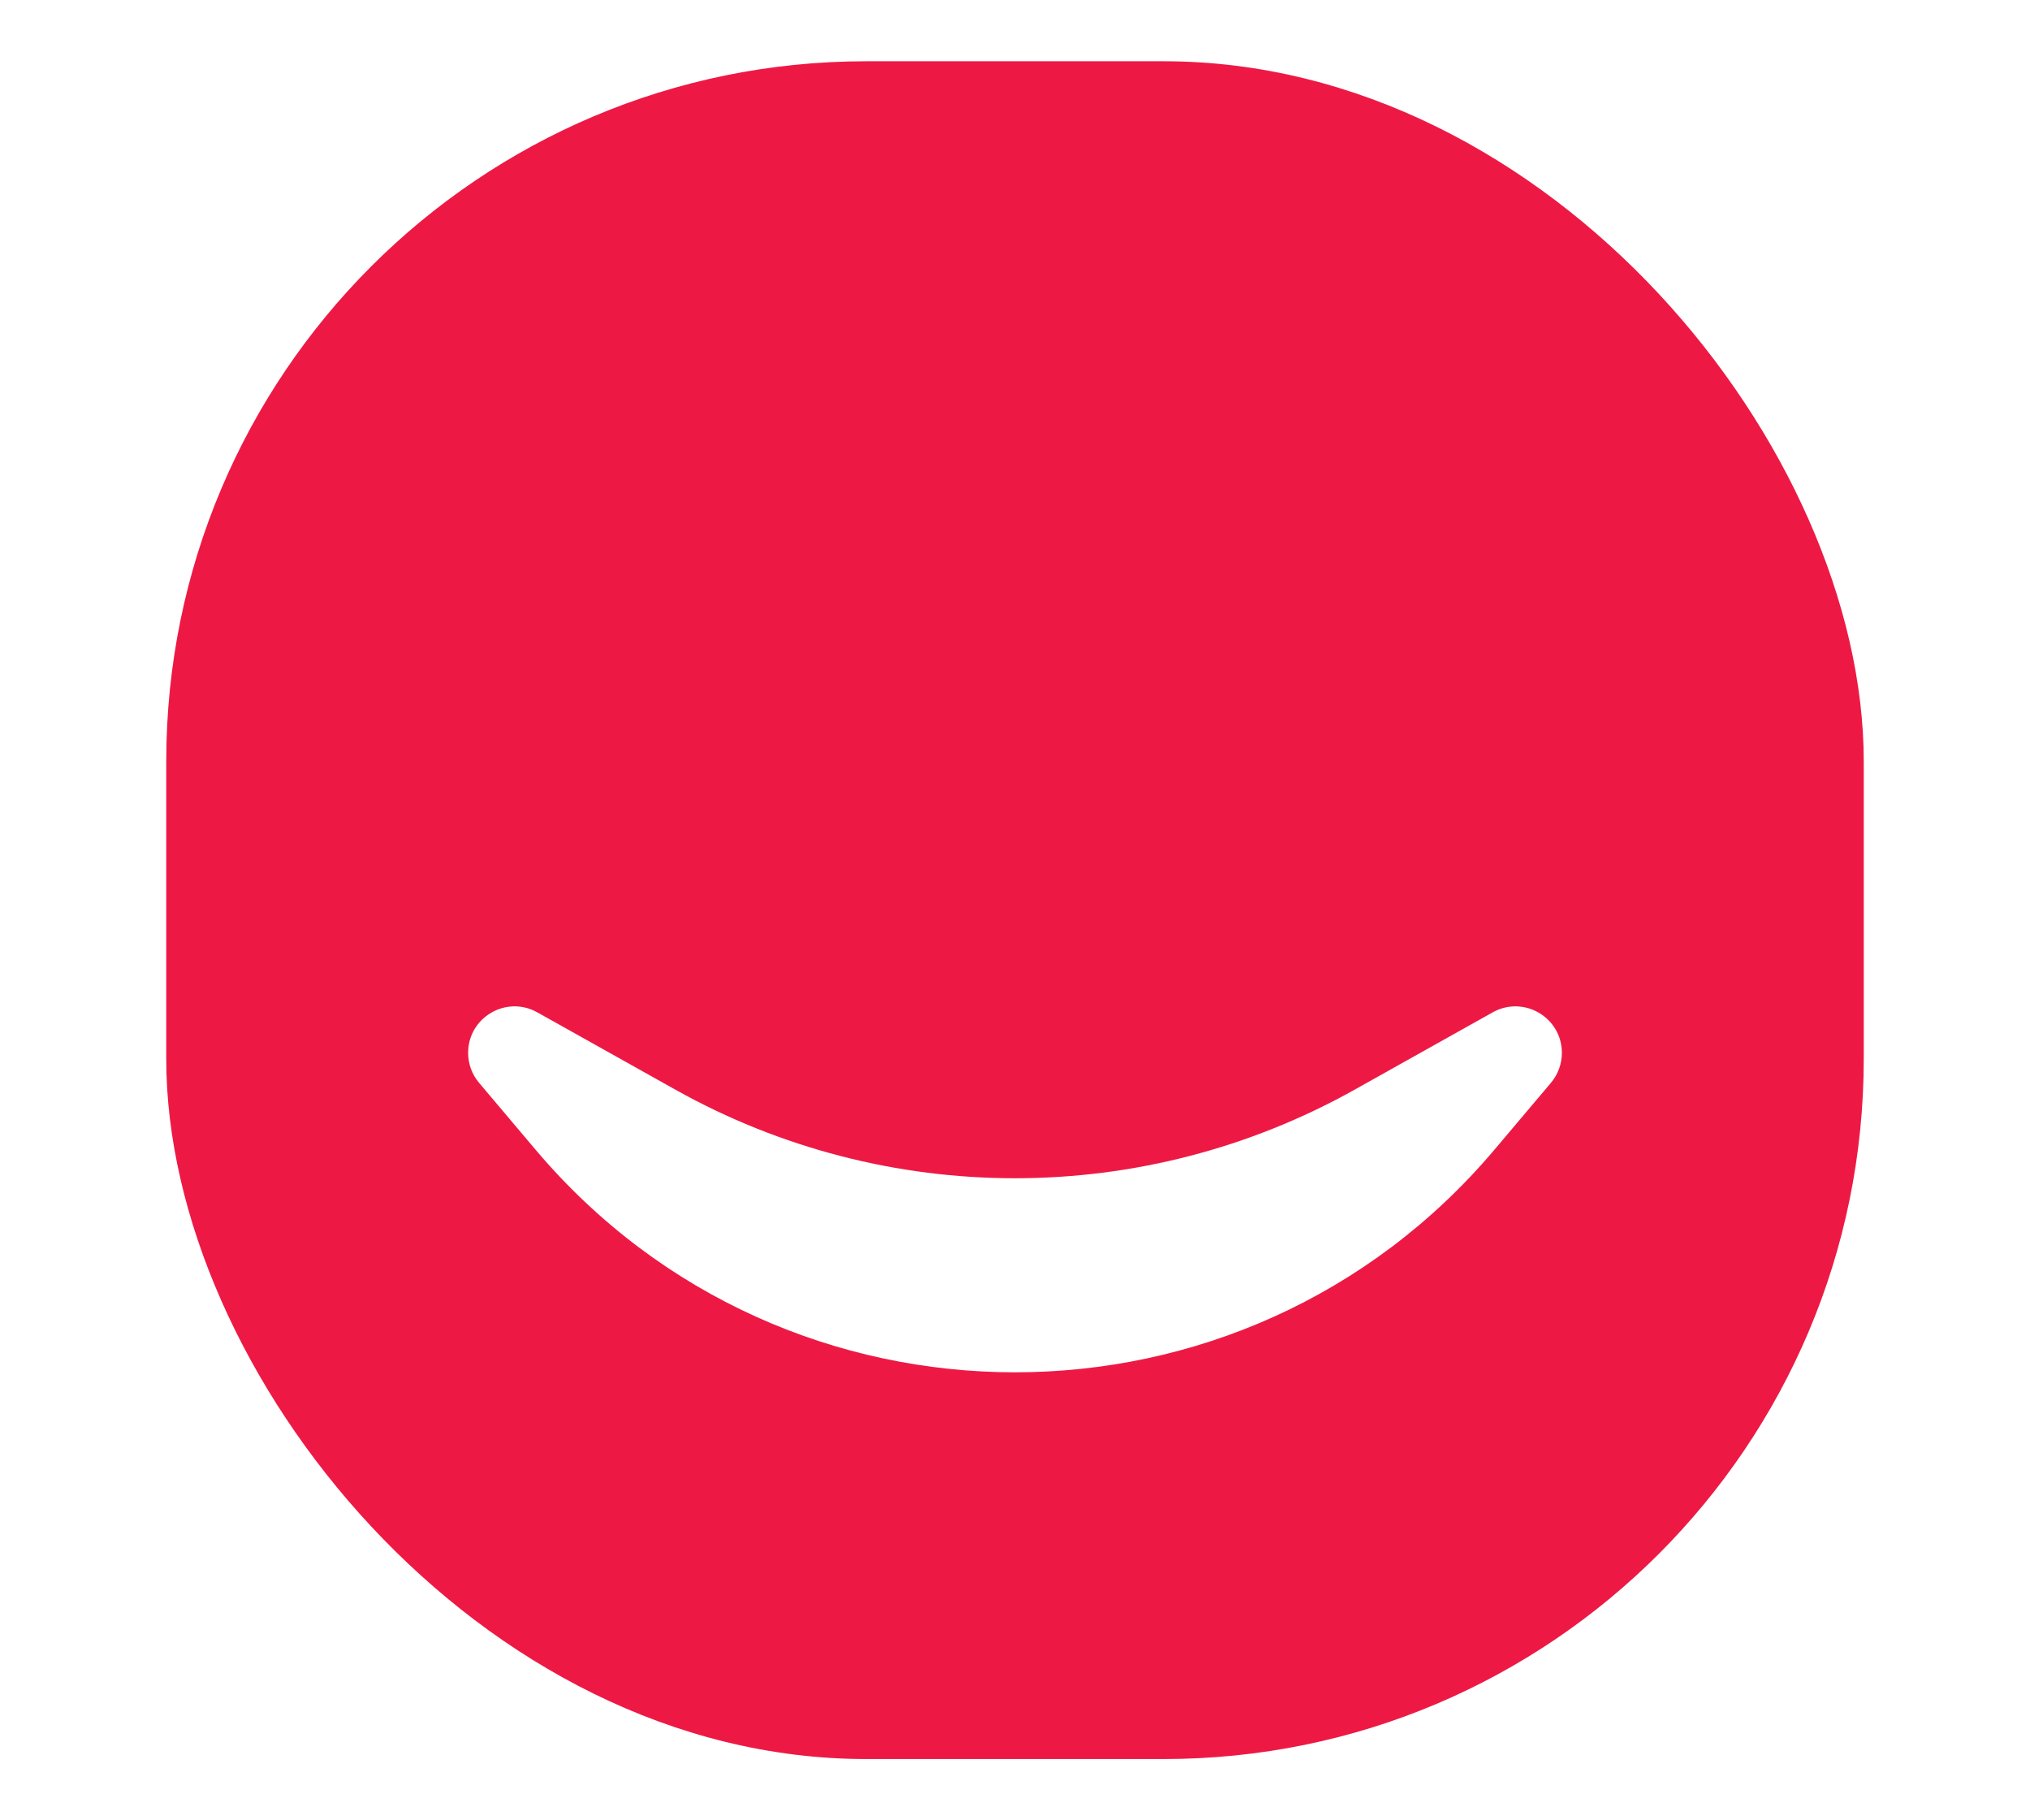 <svg width="58" height="52" viewBox="0 0 58 52" fill="none" xmlns="http://www.w3.org/2000/svg">
<rect width="58" height="52" fill="white"/>
<rect x="4.75" y="1.75" width="48.5" height="48.5" rx="20" fill="#ED1944"/>
<path d="M13.375 30.077C13.375 29.063 14.466 28.424 15.351 28.919L19.291 31.125C25.323 34.503 32.677 34.503 38.709 31.125L42.649 28.919C43.534 28.424 44.625 29.063 44.625 30.077V30.077C44.625 30.39 44.514 30.694 44.312 30.933L42.701 32.84C35.536 41.323 22.463 41.323 15.299 32.84L13.688 30.933C13.486 30.694 13.375 30.39 13.375 30.077V30.077Z" fill="white"/>
</svg>
